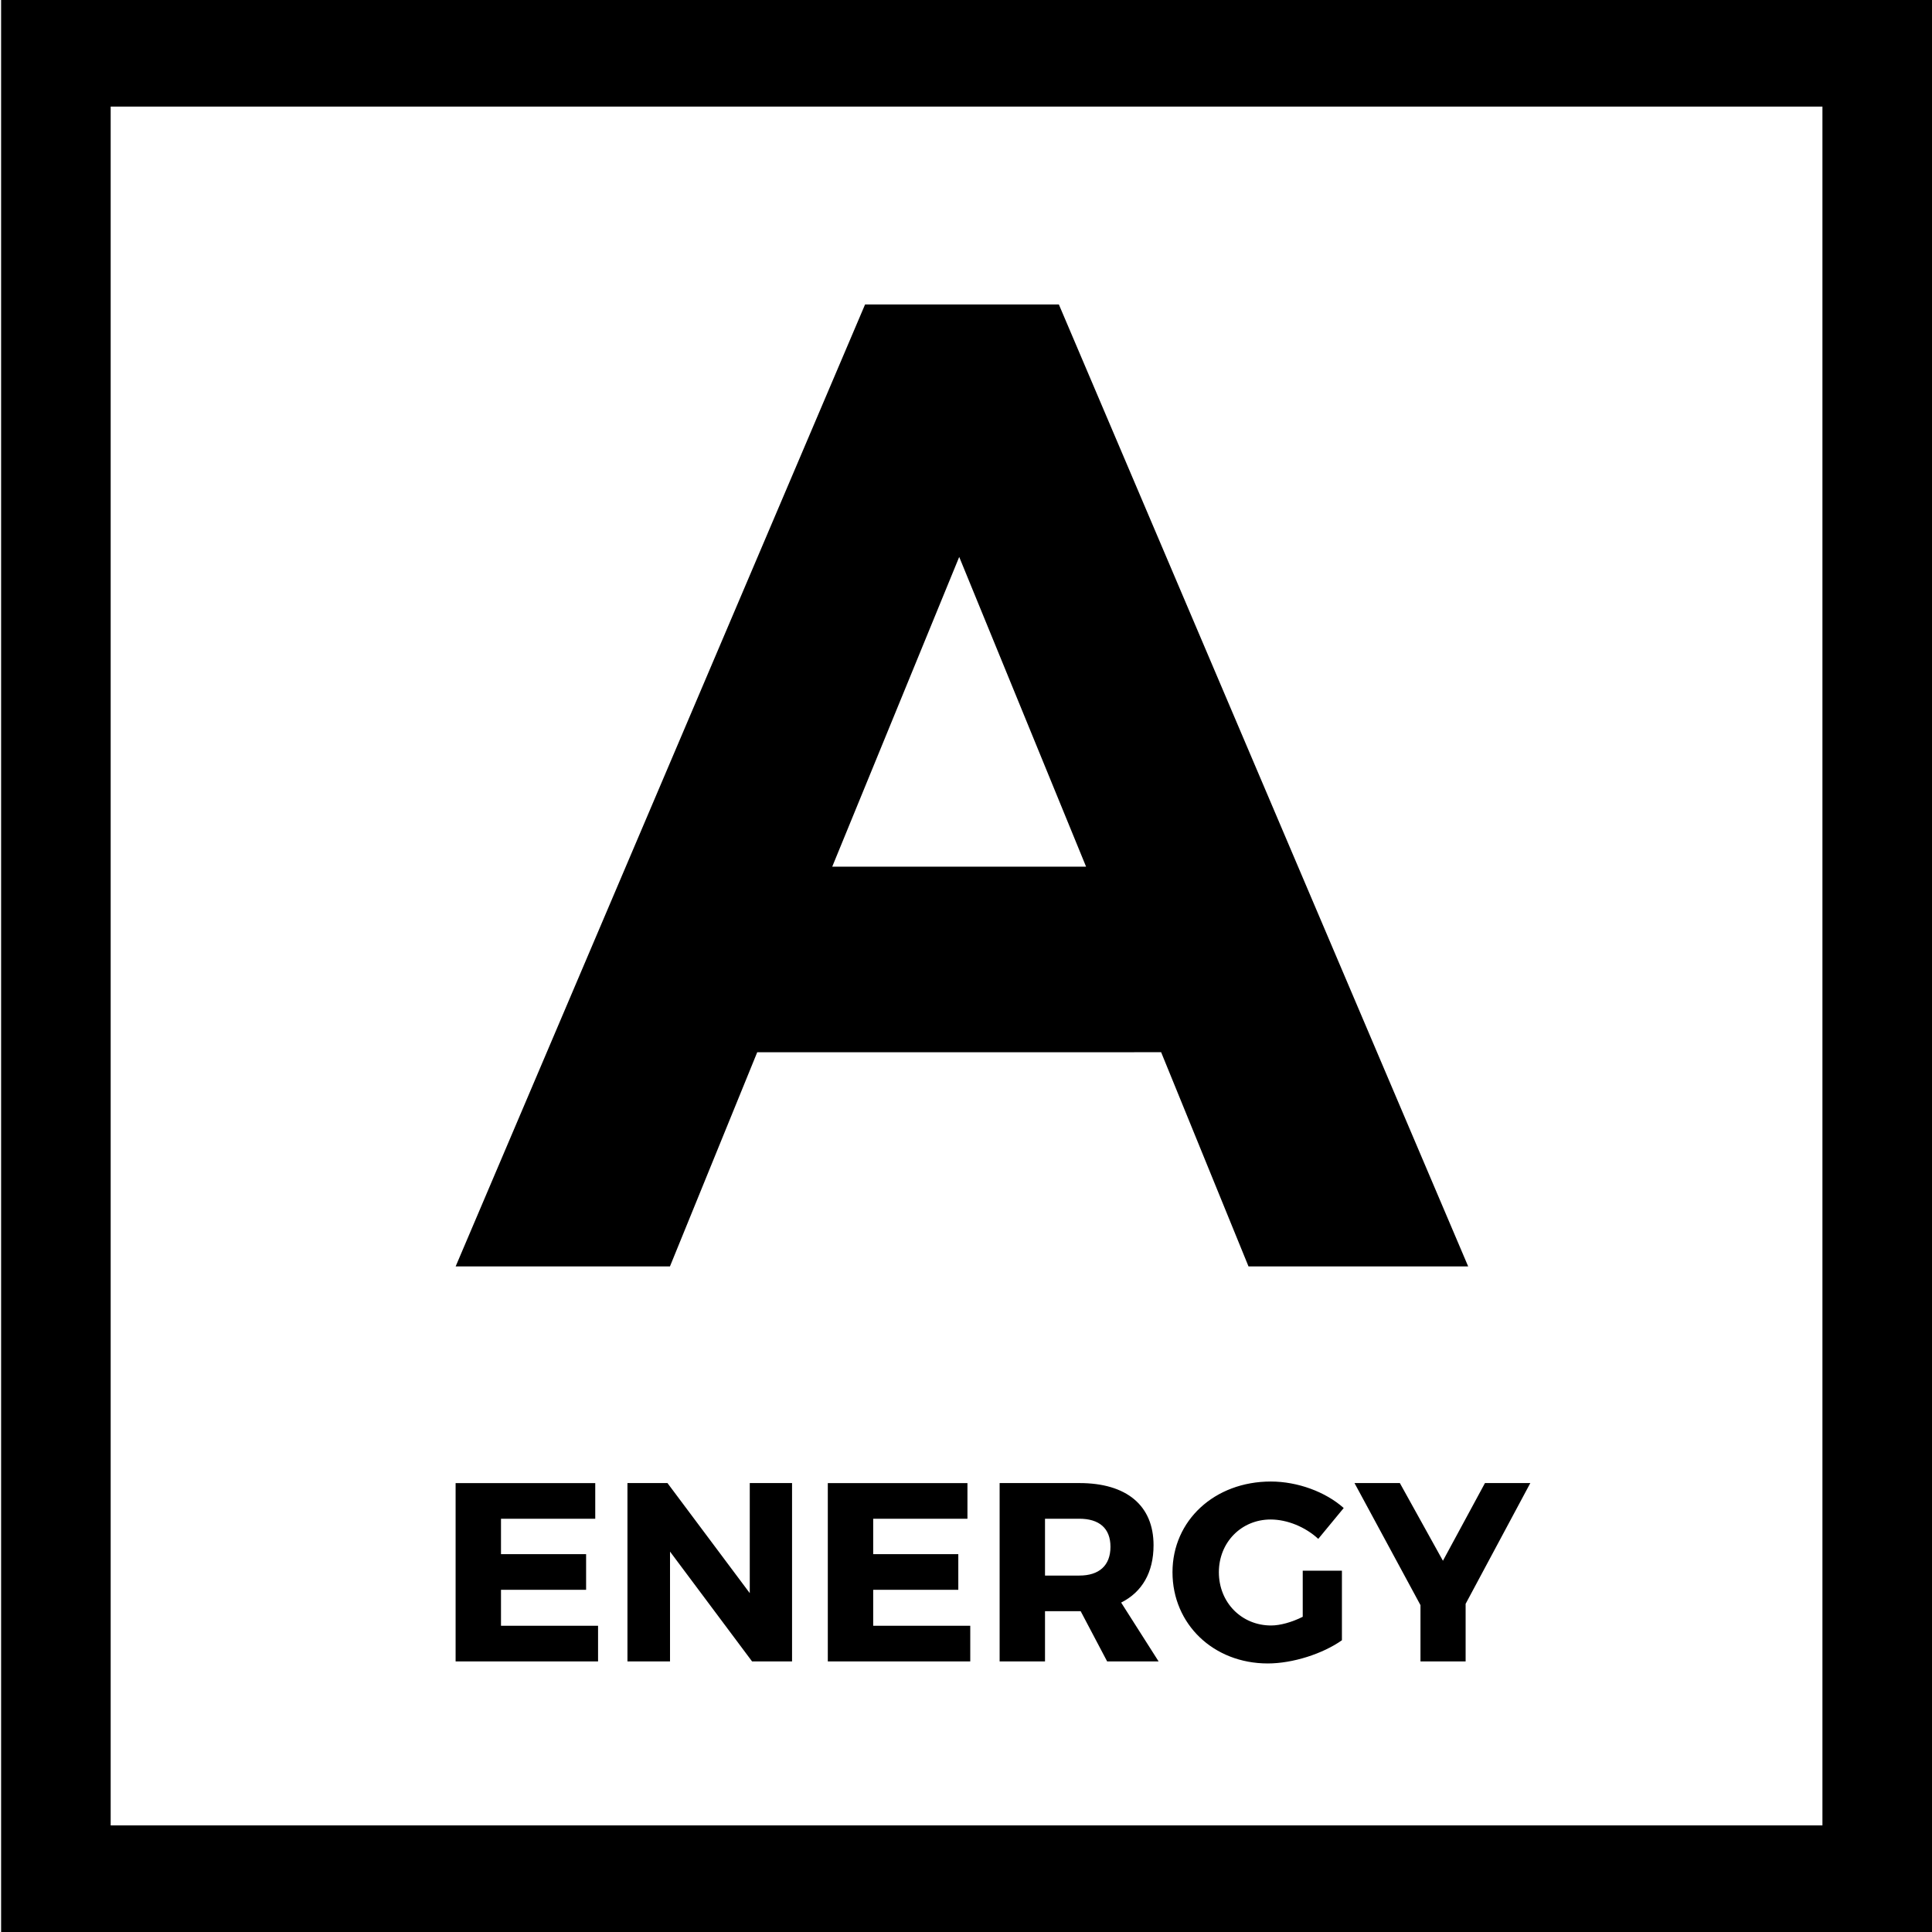 <svg version="1.1" id="Vrstva_1" xmlns="http://www.w3.org/2000/svg" xmlns:xlink="http://www.w3.org/1999/xlink" x="0px" y="0px" width="68.03px" height="68.03px" viewBox="0 0 68.03 68.03" enable-background="new 0 0 68.03 68.03" xml:space="preserve"> <path d="M68.03,68.03H0.039V0H68.03V68.03z M3.897,64.277h60.275V3.753H3.897V64.277z M38.243,30.517l-4.467-10.906l-4.471,10.906 H38.243z M30.461,10.721h6.824l14.413,33.873h-7.735l-3.077-7.543H26.664l-3.074,7.543h-7.546L30.461,10.721z M17.641,53.478v1.247 h2.997v1.256h-2.997v1.266h3.418v1.256h-5.016v-6.28h4.917v1.256H17.641z M26.482,58.502l-2.889-3.867v3.867h-1.499v-6.28h1.409 l2.898,3.876v-3.876h1.489v6.28H26.482z M30.747,53.478v1.247h2.997v1.256h-2.997v1.266h3.418v1.256h-5.016v-6.28h4.917v1.256 H30.747z M38.053,56.734h-0.045h-1.211v1.768h-1.598v-6.28h2.809c1.66,0,2.611,0.789,2.611,2.188c0,0.961-0.404,1.651-1.141,2.02 l1.319,2.072h-1.812L38.053,56.734z M38.008,55.479c0.691,0,1.094-0.35,1.094-1.014c0-0.655-0.402-0.987-1.094-0.987h-1.211v2.001 H38.008z M47.252,55.308v2.449c-0.673,0.476-1.731,0.817-2.611,0.817c-1.91,0-3.355-1.382-3.355-3.213 c0-1.821,1.48-3.193,3.464-3.193c0.933,0,1.92,0.358,2.565,0.933l-0.896,1.086c-0.458-0.422-1.095-0.682-1.678-0.682 c-1.032,0-1.822,0.807-1.822,1.856c0,1.068,0.799,1.876,1.84,1.876c0.323,0,0.736-0.117,1.113-0.306v-1.624H47.252z M51.607,58.502 h-1.589V56.52l-2.323-4.298h1.597l1.517,2.736l1.48-2.736h1.597l-2.278,4.253V58.502z"></path> </svg>